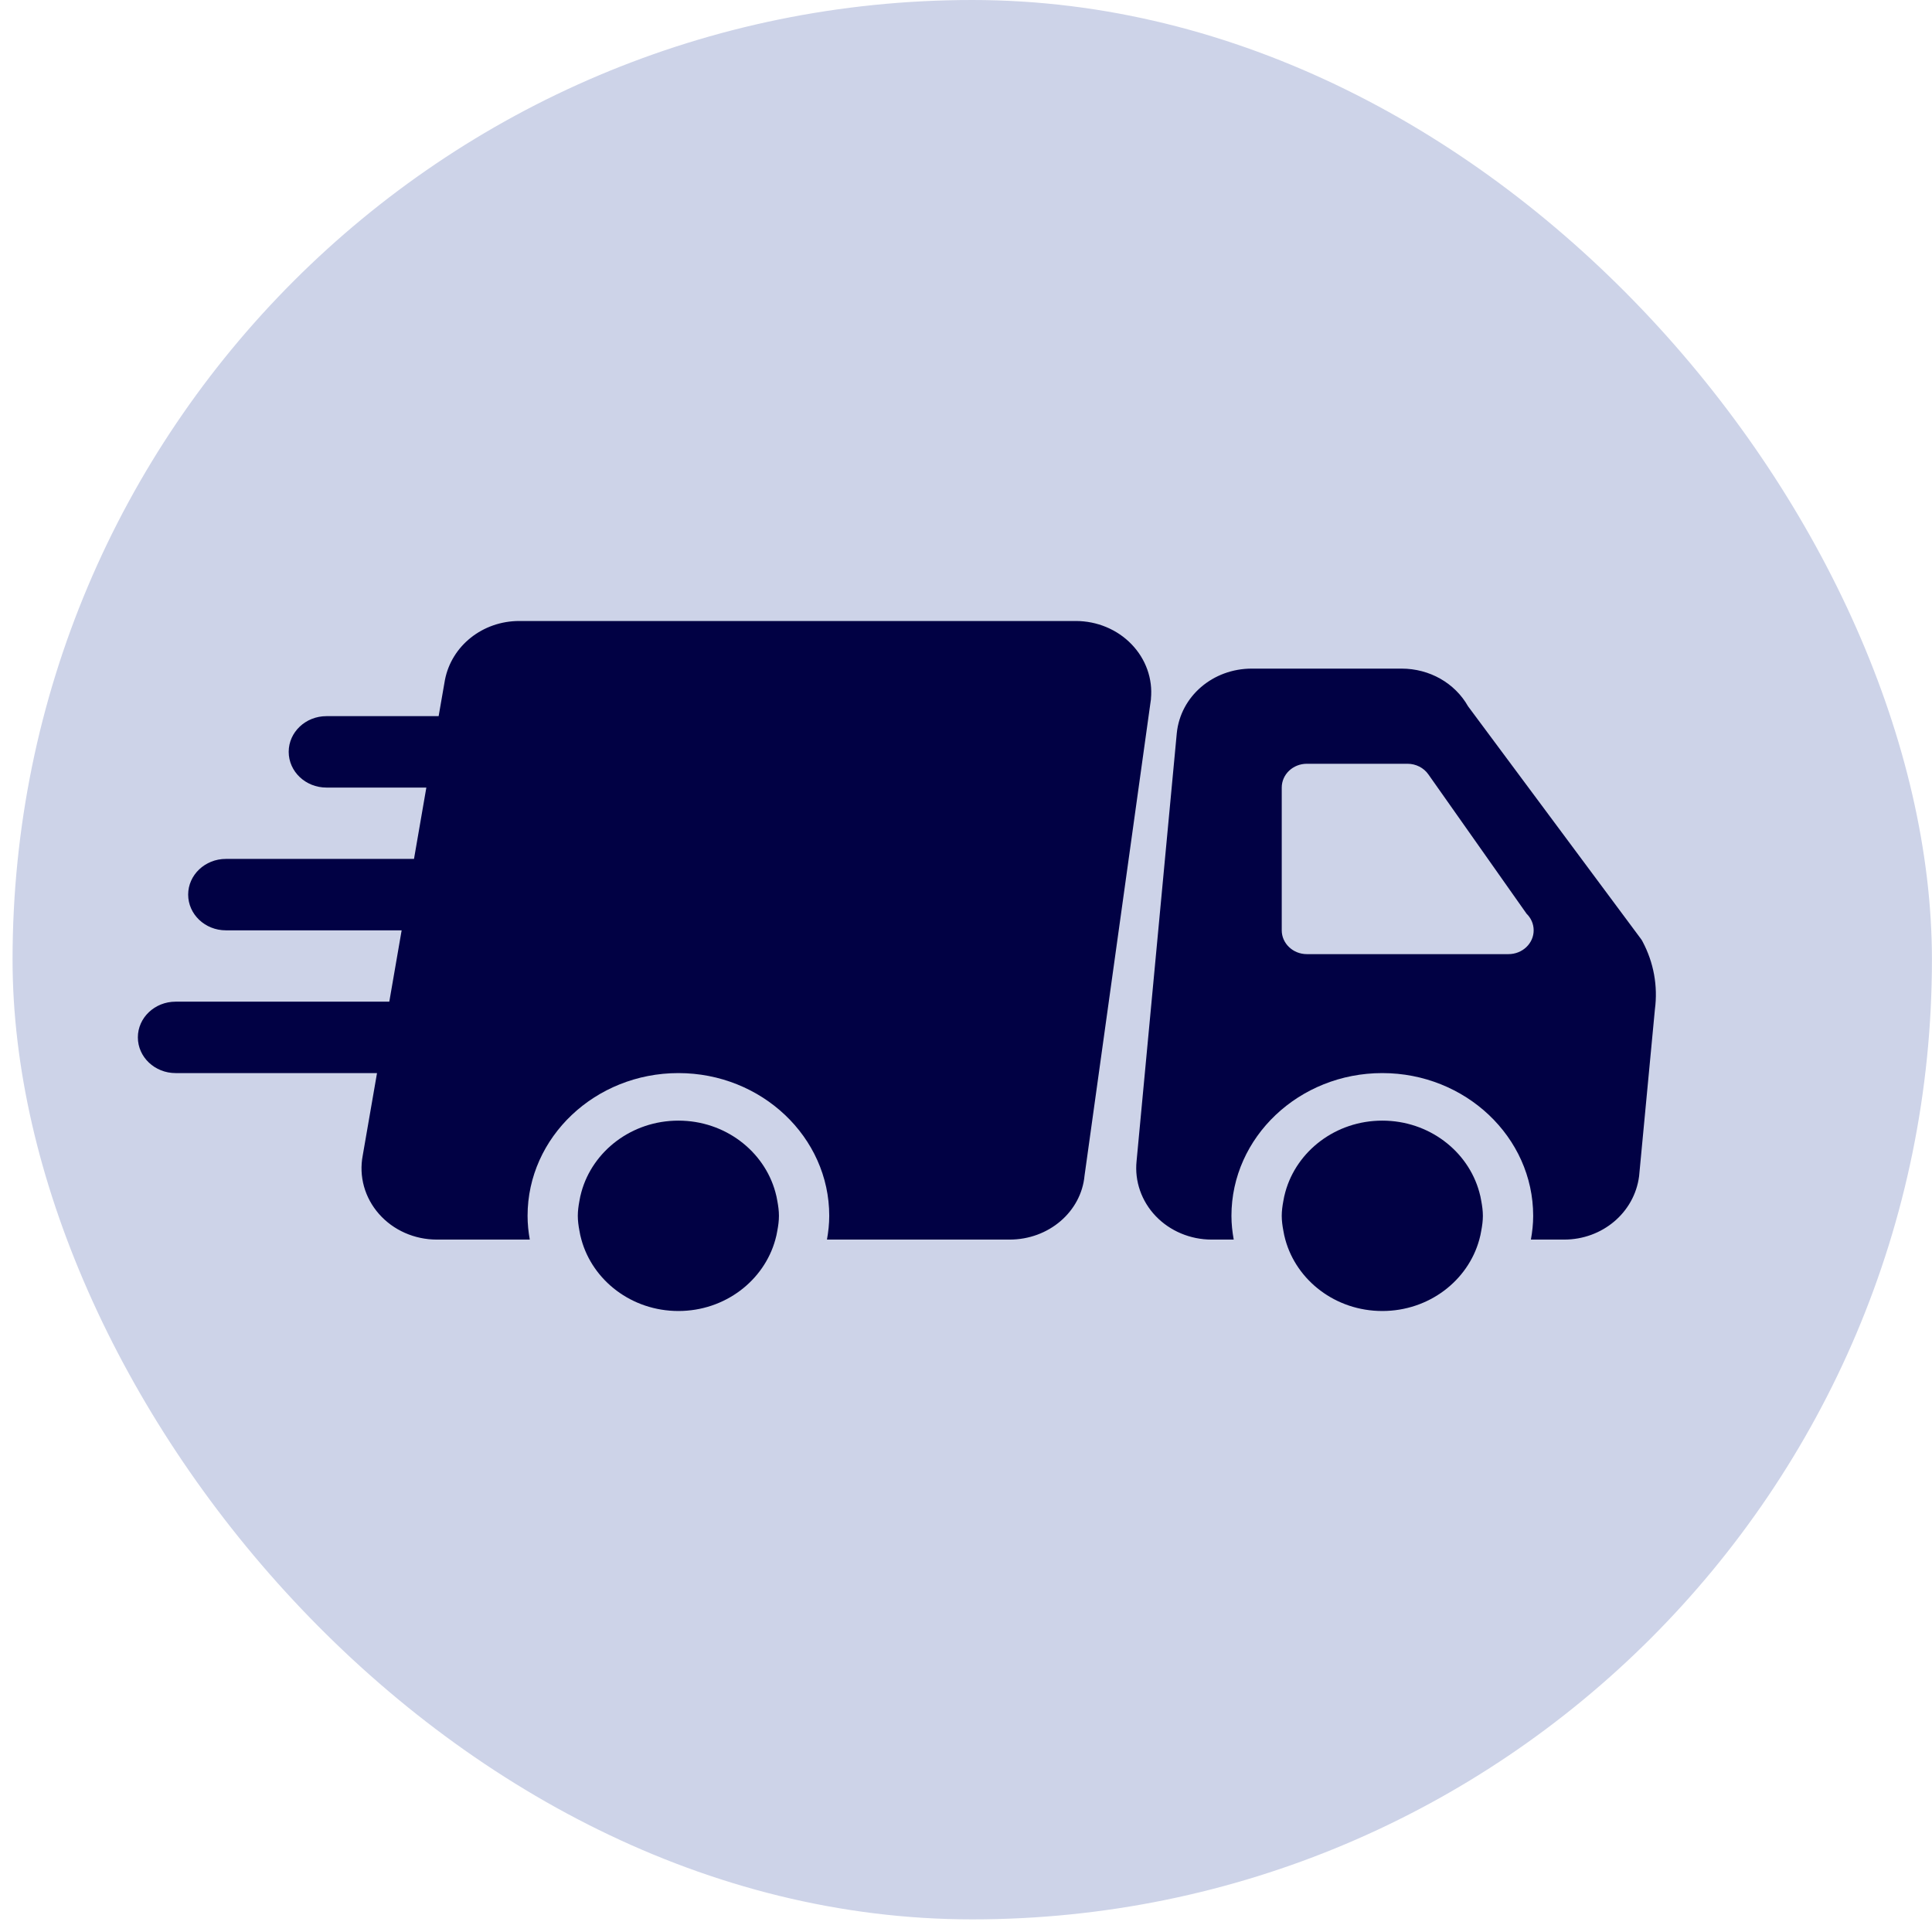 <svg width="28" height="28" viewBox="0 0 28 28" fill="none" xmlns="http://www.w3.org/2000/svg">
<rect x="0.182" width="27.817" height="27.817" rx="13.909" fill="#CDD3E8"/>
<path d="M16.681 10.129L15.718 17.038C15.669 17.561 15.2 17.965 14.632 17.965H11.985C12.005 17.853 12.018 17.738 12.018 17.62C12.018 16.48 11.037 15.552 9.832 15.552C8.627 15.552 7.646 16.48 7.646 17.62C7.646 17.738 7.658 17.853 7.678 17.965H6.332C6.007 17.965 5.701 17.83 5.493 17.594C5.285 17.358 5.199 17.049 5.257 16.746L5.464 15.552H2.545C2.243 15.552 1.998 15.32 1.998 15.034C1.998 14.749 2.243 14.517 2.545 14.517H5.642L5.821 13.483H3.273C2.972 13.483 2.727 13.251 2.727 12.965C2.727 12.68 2.972 12.448 3.273 12.448H6L6.179 11.414H4.731C4.429 11.414 4.184 11.182 4.184 10.896C4.184 10.611 4.429 10.379 4.731 10.379H6.357L6.448 9.856C6.544 9.357 6.997 9 7.525 9H15.592C15.898 9 16.192 9.122 16.399 9.337C16.606 9.551 16.709 9.839 16.68 10.128L16.681 10.129ZM11.237 17.276C11.074 16.683 10.508 16.241 9.832 16.241C9.155 16.241 8.589 16.683 8.426 17.276C8.414 17.319 8.404 17.362 8.397 17.407C8.384 17.477 8.374 17.547 8.374 17.621C8.374 17.694 8.384 17.765 8.397 17.834C8.404 17.879 8.414 17.922 8.426 17.965C8.589 18.558 9.155 19 9.832 19C10.508 19 11.074 18.558 11.237 17.965C11.249 17.922 11.259 17.879 11.266 17.834C11.279 17.765 11.289 17.694 11.289 17.621C11.289 17.547 11.279 17.477 11.266 17.407C11.259 17.362 11.249 17.319 11.237 17.276ZM23.984 14.629L23.755 17.047C23.686 17.576 23.22 17.965 22.669 17.965H22.187C22.207 17.853 22.22 17.739 22.22 17.621C22.22 16.48 21.238 15.552 20.033 15.552C18.828 15.552 17.847 16.48 17.847 17.621C17.847 17.739 17.86 17.853 17.88 17.965H17.559C17.252 17.965 16.956 17.841 16.75 17.625C16.543 17.409 16.442 17.118 16.472 16.828L17.055 10.624C17.11 10.09 17.578 9.69 18.142 9.69H20.312C20.718 9.69 21.085 9.899 21.276 10.236L23.777 13.601C23.788 13.615 23.797 13.629 23.805 13.645C23.967 13.949 24.029 14.291 23.984 14.629ZM22.227 13.483C22.227 13.39 22.188 13.304 22.124 13.242L20.701 11.223C20.634 11.127 20.52 11.069 20.398 11.069H18.94C18.739 11.069 18.576 11.223 18.576 11.414V13.483C18.576 13.673 18.739 13.828 18.94 13.828H21.855H21.862C22.064 13.828 22.227 13.673 22.227 13.483ZM21.439 17.276C21.276 16.683 20.71 16.241 20.033 16.241C19.357 16.241 18.791 16.683 18.628 17.276C18.616 17.319 18.606 17.362 18.599 17.407C18.586 17.477 18.576 17.547 18.576 17.621C18.576 17.694 18.586 17.765 18.599 17.834C18.606 17.879 18.616 17.922 18.628 17.966C18.791 18.559 19.357 19 20.033 19C20.71 19 21.276 18.559 21.439 17.966C21.451 17.922 21.461 17.879 21.468 17.834C21.481 17.765 21.491 17.694 21.491 17.621C21.491 17.547 21.481 17.477 21.468 17.407C21.461 17.362 21.451 17.319 21.439 17.276Z" fill="#010144"/>
</svg>
